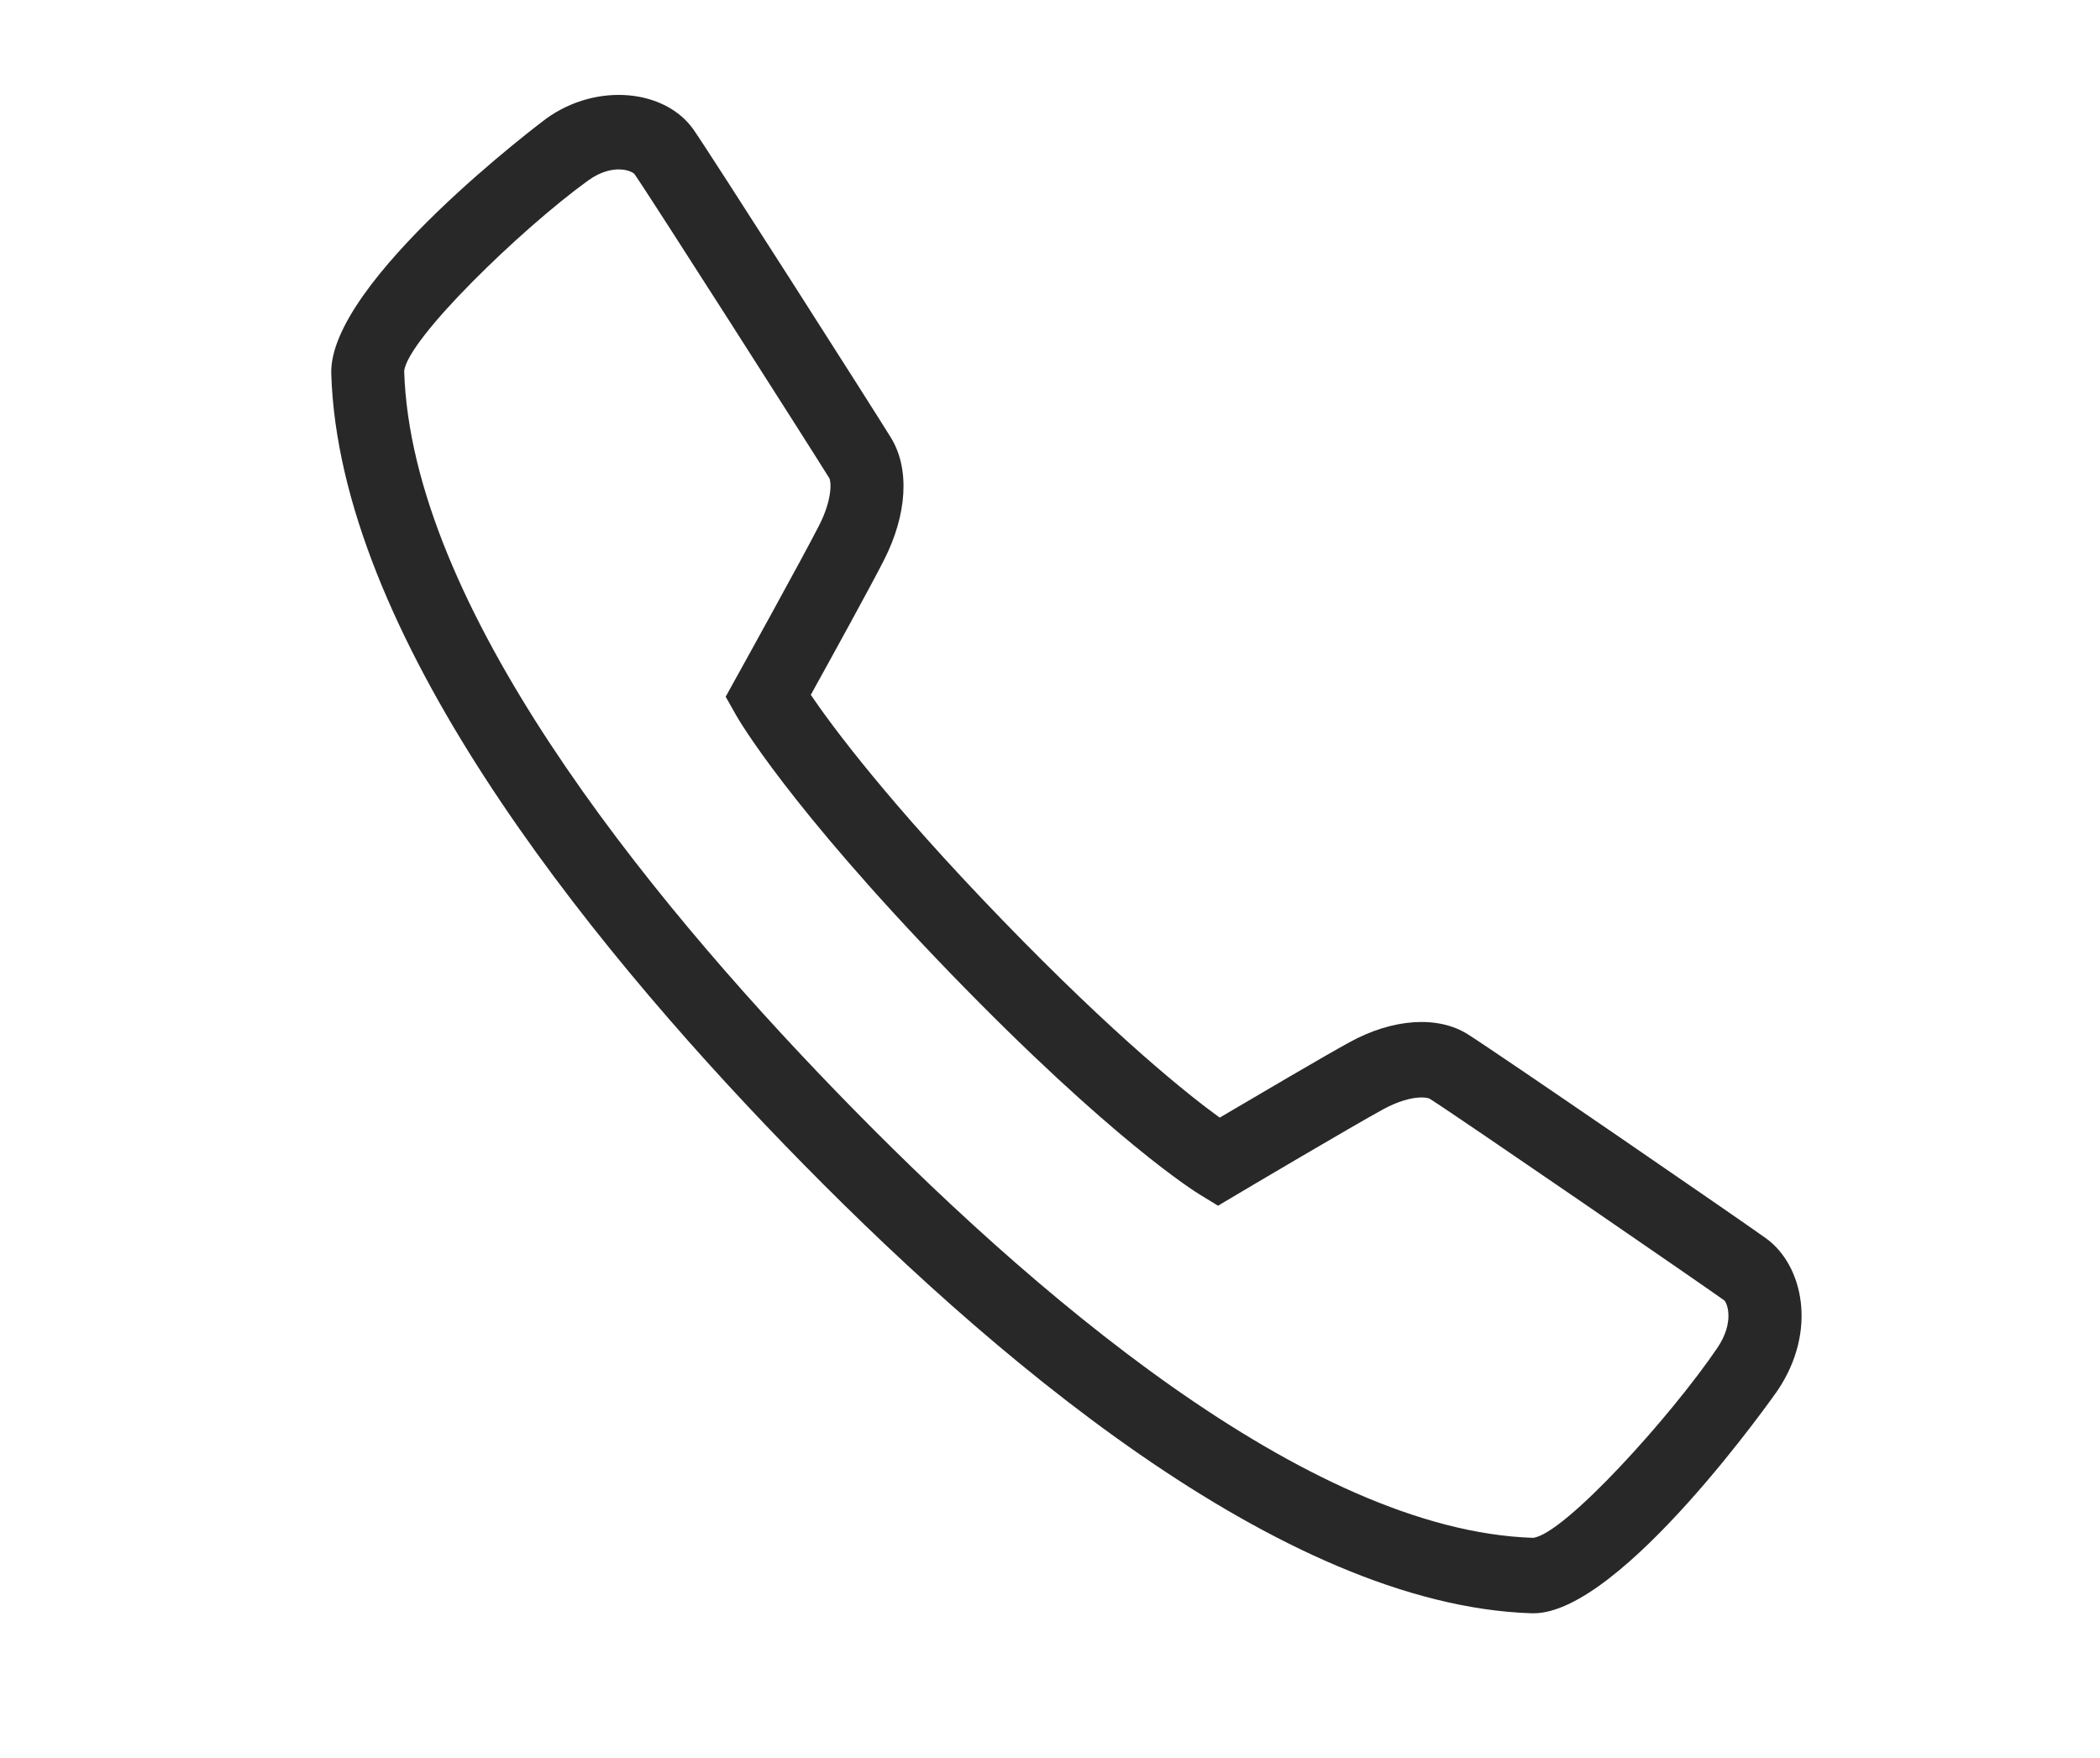 <?xml version="1.0" encoding="utf-8"?>
<!-- Generator: Adobe Illustrator 16.0.0, SVG Export Plug-In . SVG Version: 6.00 Build 0)  -->
<!DOCTYPE svg PUBLIC "-//W3C//DTD SVG 1.1//EN" "http://www.w3.org/Graphics/SVG/1.1/DTD/svg11.dtd">
<svg version="1.1" id="Calque_1" xmlns="http://www.w3.org/2000/svg" xmlns:xlink="http://www.w3.org/1999/xlink" x="0px" y="0px"
	 width="43px" height="36px" viewBox="0 0 43 36" enable-background="new 0 0 43 36" xml:space="preserve">
<path fill="#282828" d="M31.401,33.036h-0.043c-5.137-0.169-11.152-5.31-15.296-9.595C11.919,19.16,6.946,12.943,6.783,7.653
	c-0.058-1.882,4.359-5.193,4.404-5.226c1.038-0.746,2.438-0.597,3.015,0.229c0.344,0.492,3.674,5.71,4.041,6.307
	c0.389,0.633,0.335,1.572-0.145,2.511c-0.253,0.5-1.086,2.015-1.496,2.755c0.447,0.657,1.594,2.203,3.918,4.605
	c2.339,2.417,3.823,3.594,4.455,4.052c0.717-0.423,2.183-1.285,2.668-1.549c0.881-0.481,1.801-0.545,2.416-0.155
	c0.617,0.389,5.646,3.845,6.105,4.178c0.756,0.548,1.059,1.896,0.229,3.121C36.361,28.527,33.201,33.036,31.401,33.036z
	 M12.667,3.469c-0.14,0-0.363,0.039-0.624,0.227c-1.365,0.986-3.696,3.242-3.767,3.903c0.149,4.791,4.891,10.667,8.844,14.751
	c3.953,4.086,9.637,8.988,14.266,9.141h0.006c0.639-0.073,2.82-2.482,3.775-3.893c0.348-0.516,0.206-0.911,0.137-0.971
	c-0.383-0.277-5.422-3.743-6.025-4.125c-0.018-0.012-0.074-0.029-0.172-0.029c-0.213,0-0.494,0.086-0.769,0.234
	c-0.614,0.333-2.997,1.744-3.022,1.76l-0.375,0.223l-0.375-0.229c-0.072-0.043-1.782-1.098-5.105-4.531
	c-3.324-3.436-4.342-5.203-4.384-5.277l-0.218-0.386l0.215-0.389c0.014-0.024,1.379-2.489,1.7-3.122
	c0.273-0.535,0.246-0.898,0.207-0.964c-0.348-0.565-3.67-5.771-3.991-6.23C12.975,3.544,12.868,3.469,12.667,3.469z"/>
</svg>
